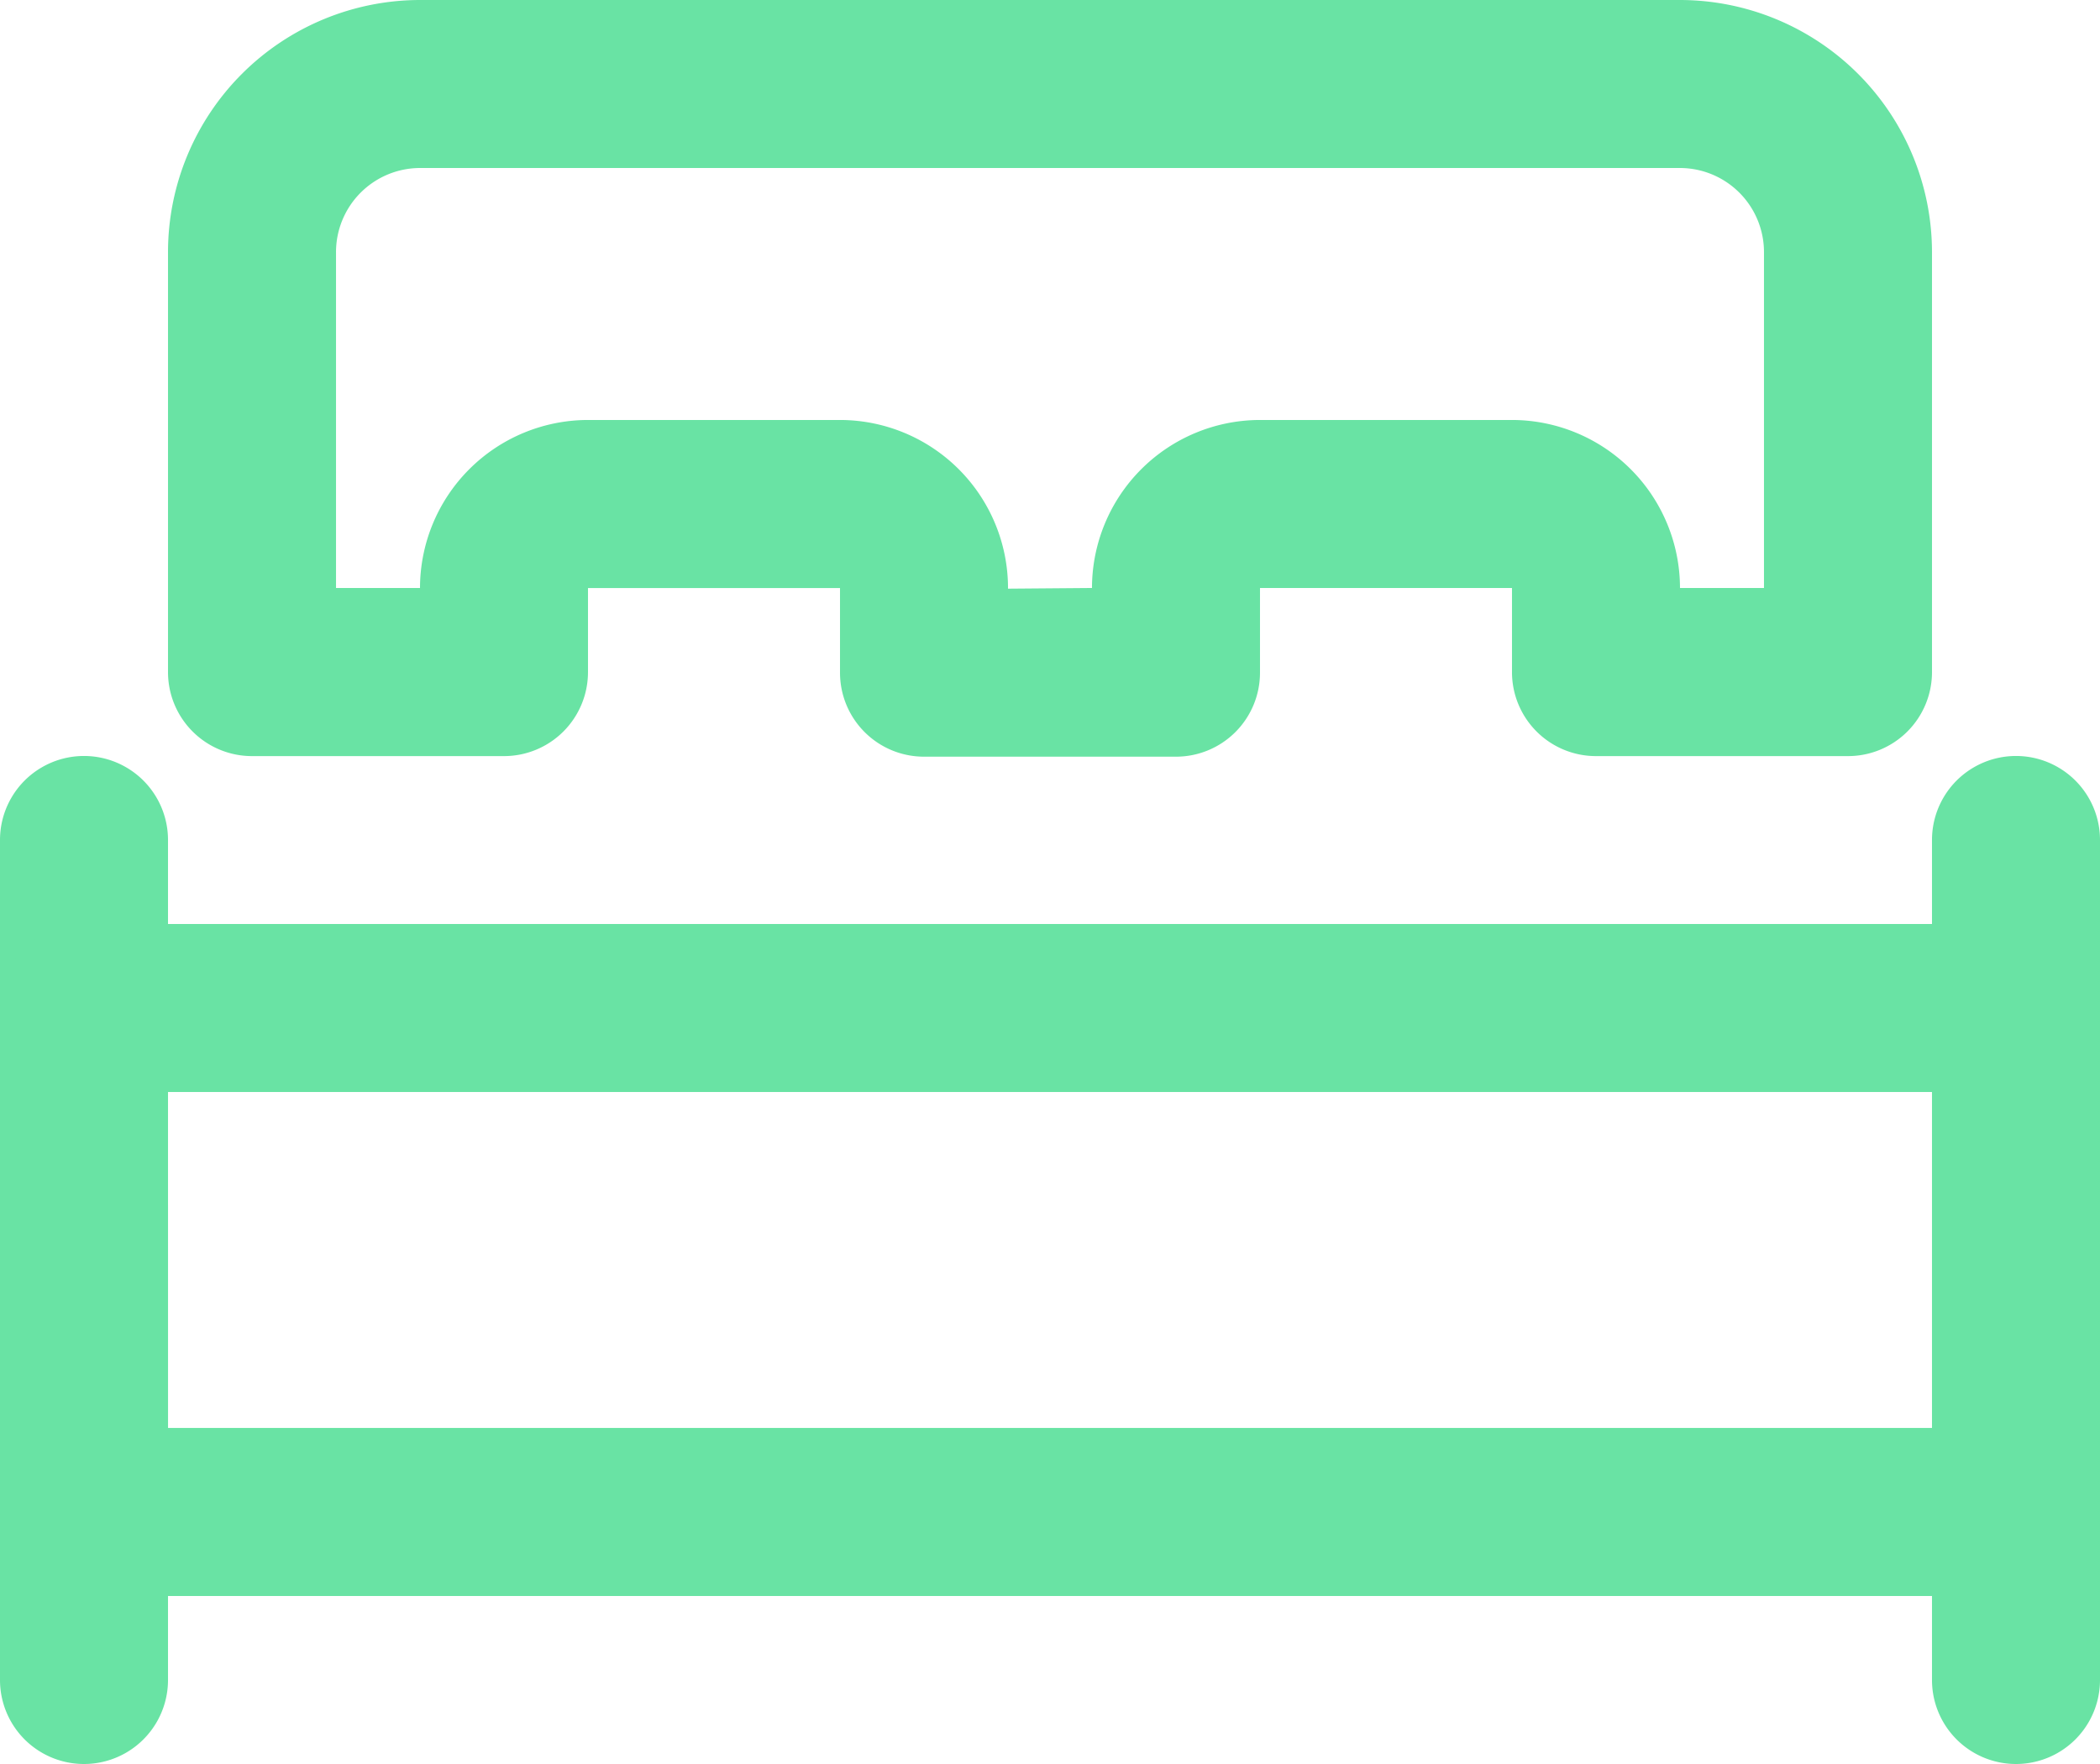 <svg xmlns="http://www.w3.org/2000/svg" width="76.934" height="64.624" viewBox="0 0 76.934 64.624">
  <g id="bedtime" transform="translate(-2 -3.5)">
    <path id="Trazado_20" data-name="Trazado 20" d="M8.155,15.577V46.351a3.077,3.077,0,0,1-6.155,0V15.577a3.077,3.077,0,1,1,6.155,0Z" transform="translate(0 18.696)" fill="#69e3a4"/>
    <path id="Trazado_21" data-name="Trazado 21" d="M75.856,61.969H5.077A3.077,3.077,0,0,1,2,58.892V40.428a3.077,3.077,0,0,1,3.077-3.077H75.856a3.077,3.077,0,0,1,3.077,3.077V58.892A3.077,3.077,0,0,1,75.856,61.969Zm-67.7-6.155H72.779V43.505H8.155ZM45.083,31.221H35.851a3.077,3.077,0,0,1-3.077-3.077v-3.1H23.541v3.077A3.077,3.077,0,0,1,20.464,31.2H11.232a3.077,3.077,0,0,1-3.077-3.077V12.732A9.243,9.243,0,0,1,17.387,3.5h46.16a9.243,9.243,0,0,1,9.232,9.232V28.119A3.077,3.077,0,0,1,69.7,31.2H60.469a3.077,3.077,0,0,1-3.077-3.077V25.041H48.16v3.1A3.077,3.077,0,0,1,45.083,31.221Zm-6.155-6.155,3.077-.025a6.161,6.161,0,0,1,6.155-6.155h9.232a6.161,6.161,0,0,1,6.155,6.155h3.077V12.732a3.082,3.082,0,0,0-3.077-3.077H17.387a3.082,3.082,0,0,0-3.077,3.077V25.041h3.077a6.161,6.161,0,0,1,6.155-6.155h9.232a6.161,6.161,0,0,1,6.155,6.155Z" fill="#69e3a4"/>
    <path id="Trazado_22" data-name="Trazado 22" d="M31.155,15.577V46.351a3.077,3.077,0,0,1-6.155,0V15.577a3.077,3.077,0,1,1,6.155,0Z" transform="translate(47.779 18.696)" fill="#69e3a4"/>
  </g>
</svg>
